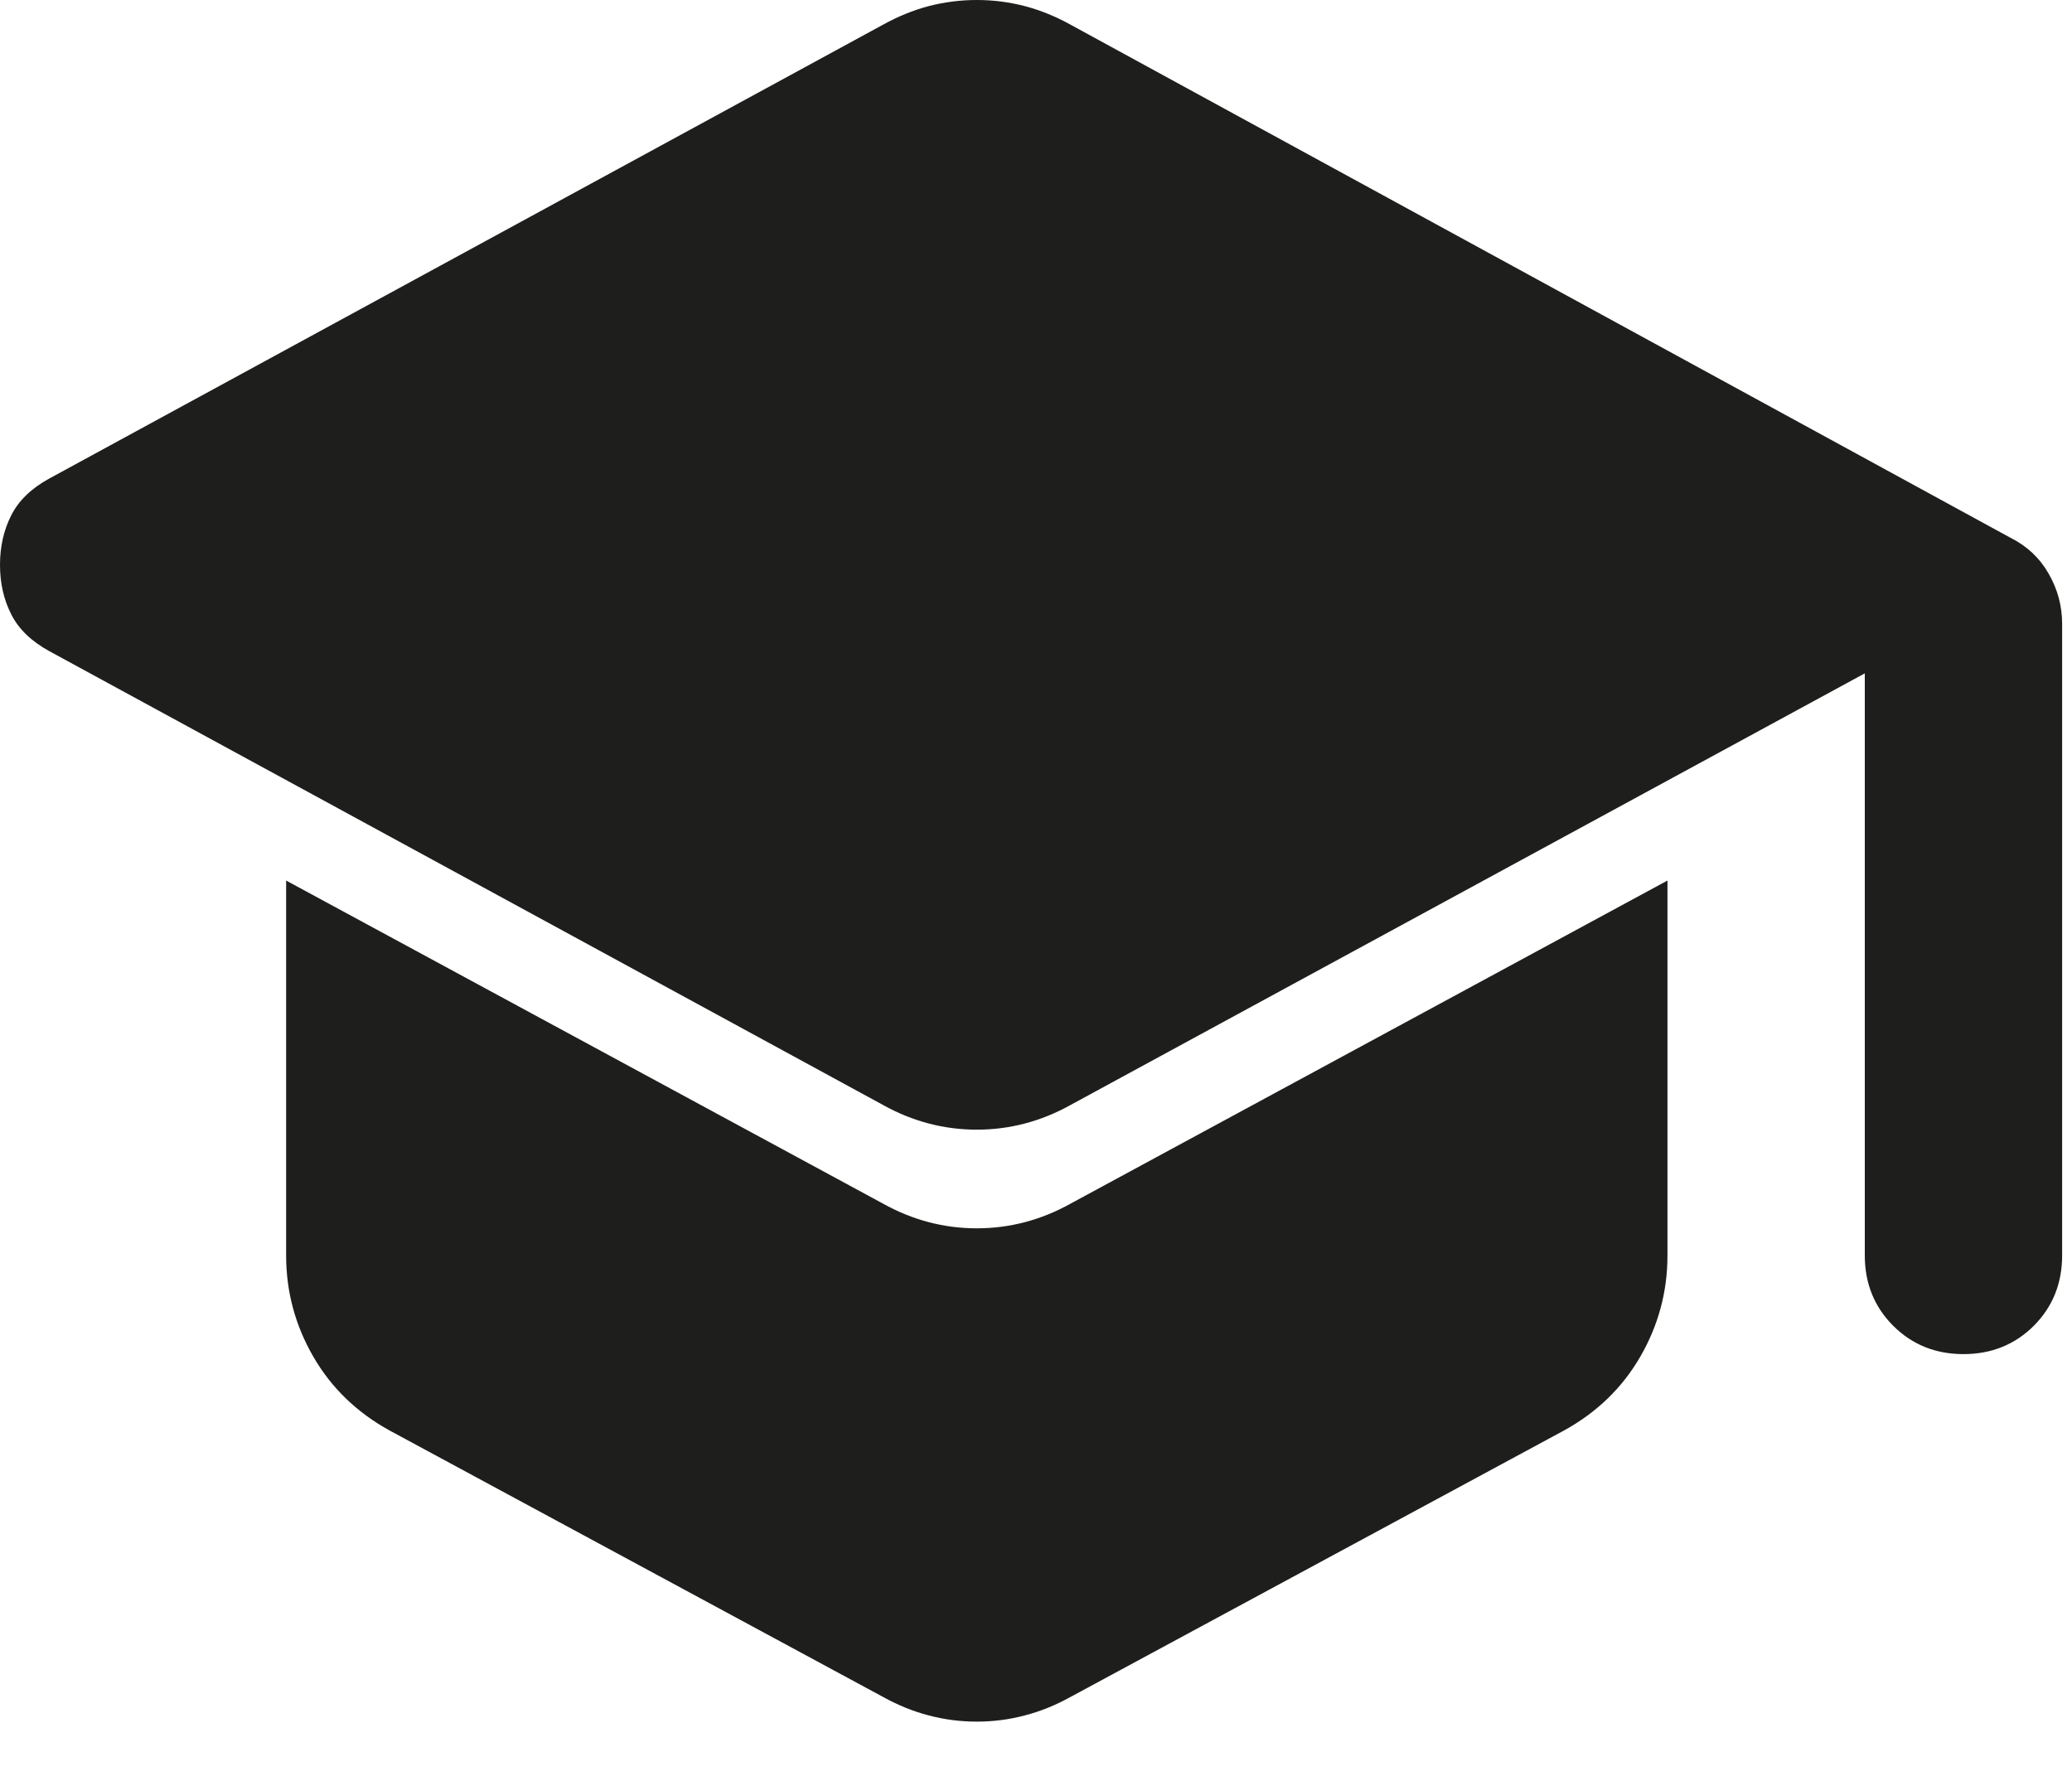 <?xml version="1.0" encoding="utf-8"?>
<svg xmlns="http://www.w3.org/2000/svg" fill="none" height="100%" overflow="visible" preserveAspectRatio="none" style="display: block;" viewBox="0 0 21 18" width="100%">
<path d="M18.9 12.725V6.825L10.85 11.2C10.55 11.367 10.233 11.45 9.9 11.45C9.567 11.45 9.25 11.367 8.95 11.2L0.5 6.6C0.317 6.5 0.188 6.375 0.113 6.225C0.037 6.075 0 5.908 0 5.725C0 5.542 0.037 5.375 0.113 5.225C0.188 5.075 0.317 4.95 0.5 4.85L8.95 0.25C9.1 0.167 9.254 0.104 9.412 0.062C9.571 0.021 9.733 0 9.9 0C10.067 0 10.229 0.021 10.387 0.062C10.546 0.104 10.7 0.167 10.85 0.25L20.375 5.45C20.542 5.533 20.671 5.654 20.762 5.812C20.854 5.971 20.9 6.142 20.9 6.325V12.725C20.9 13.008 20.804 13.246 20.613 13.438C20.421 13.629 20.183 13.725 19.9 13.725C19.617 13.725 19.379 13.629 19.188 13.438C18.996 13.246 18.9 13.008 18.9 12.725ZM8.95 17.2L3.95 14.5C3.617 14.317 3.358 14.067 3.175 13.75C2.992 13.433 2.9 13.092 2.9 12.725V8.925L8.95 12.2C9.25 12.367 9.567 12.45 9.9 12.45C10.233 12.45 10.55 12.367 10.85 12.2L16.9 8.925V12.725C16.9 13.092 16.808 13.433 16.625 13.75C16.442 14.067 16.183 14.317 15.85 14.5L10.85 17.2C10.7 17.283 10.546 17.346 10.387 17.387C10.229 17.429 10.067 17.45 9.9 17.45C9.733 17.45 9.571 17.429 9.412 17.387C9.254 17.346 9.1 17.283 8.95 17.2Z" fill="#030302" fill-opacity="0.89" id="Vector"/>
</svg>